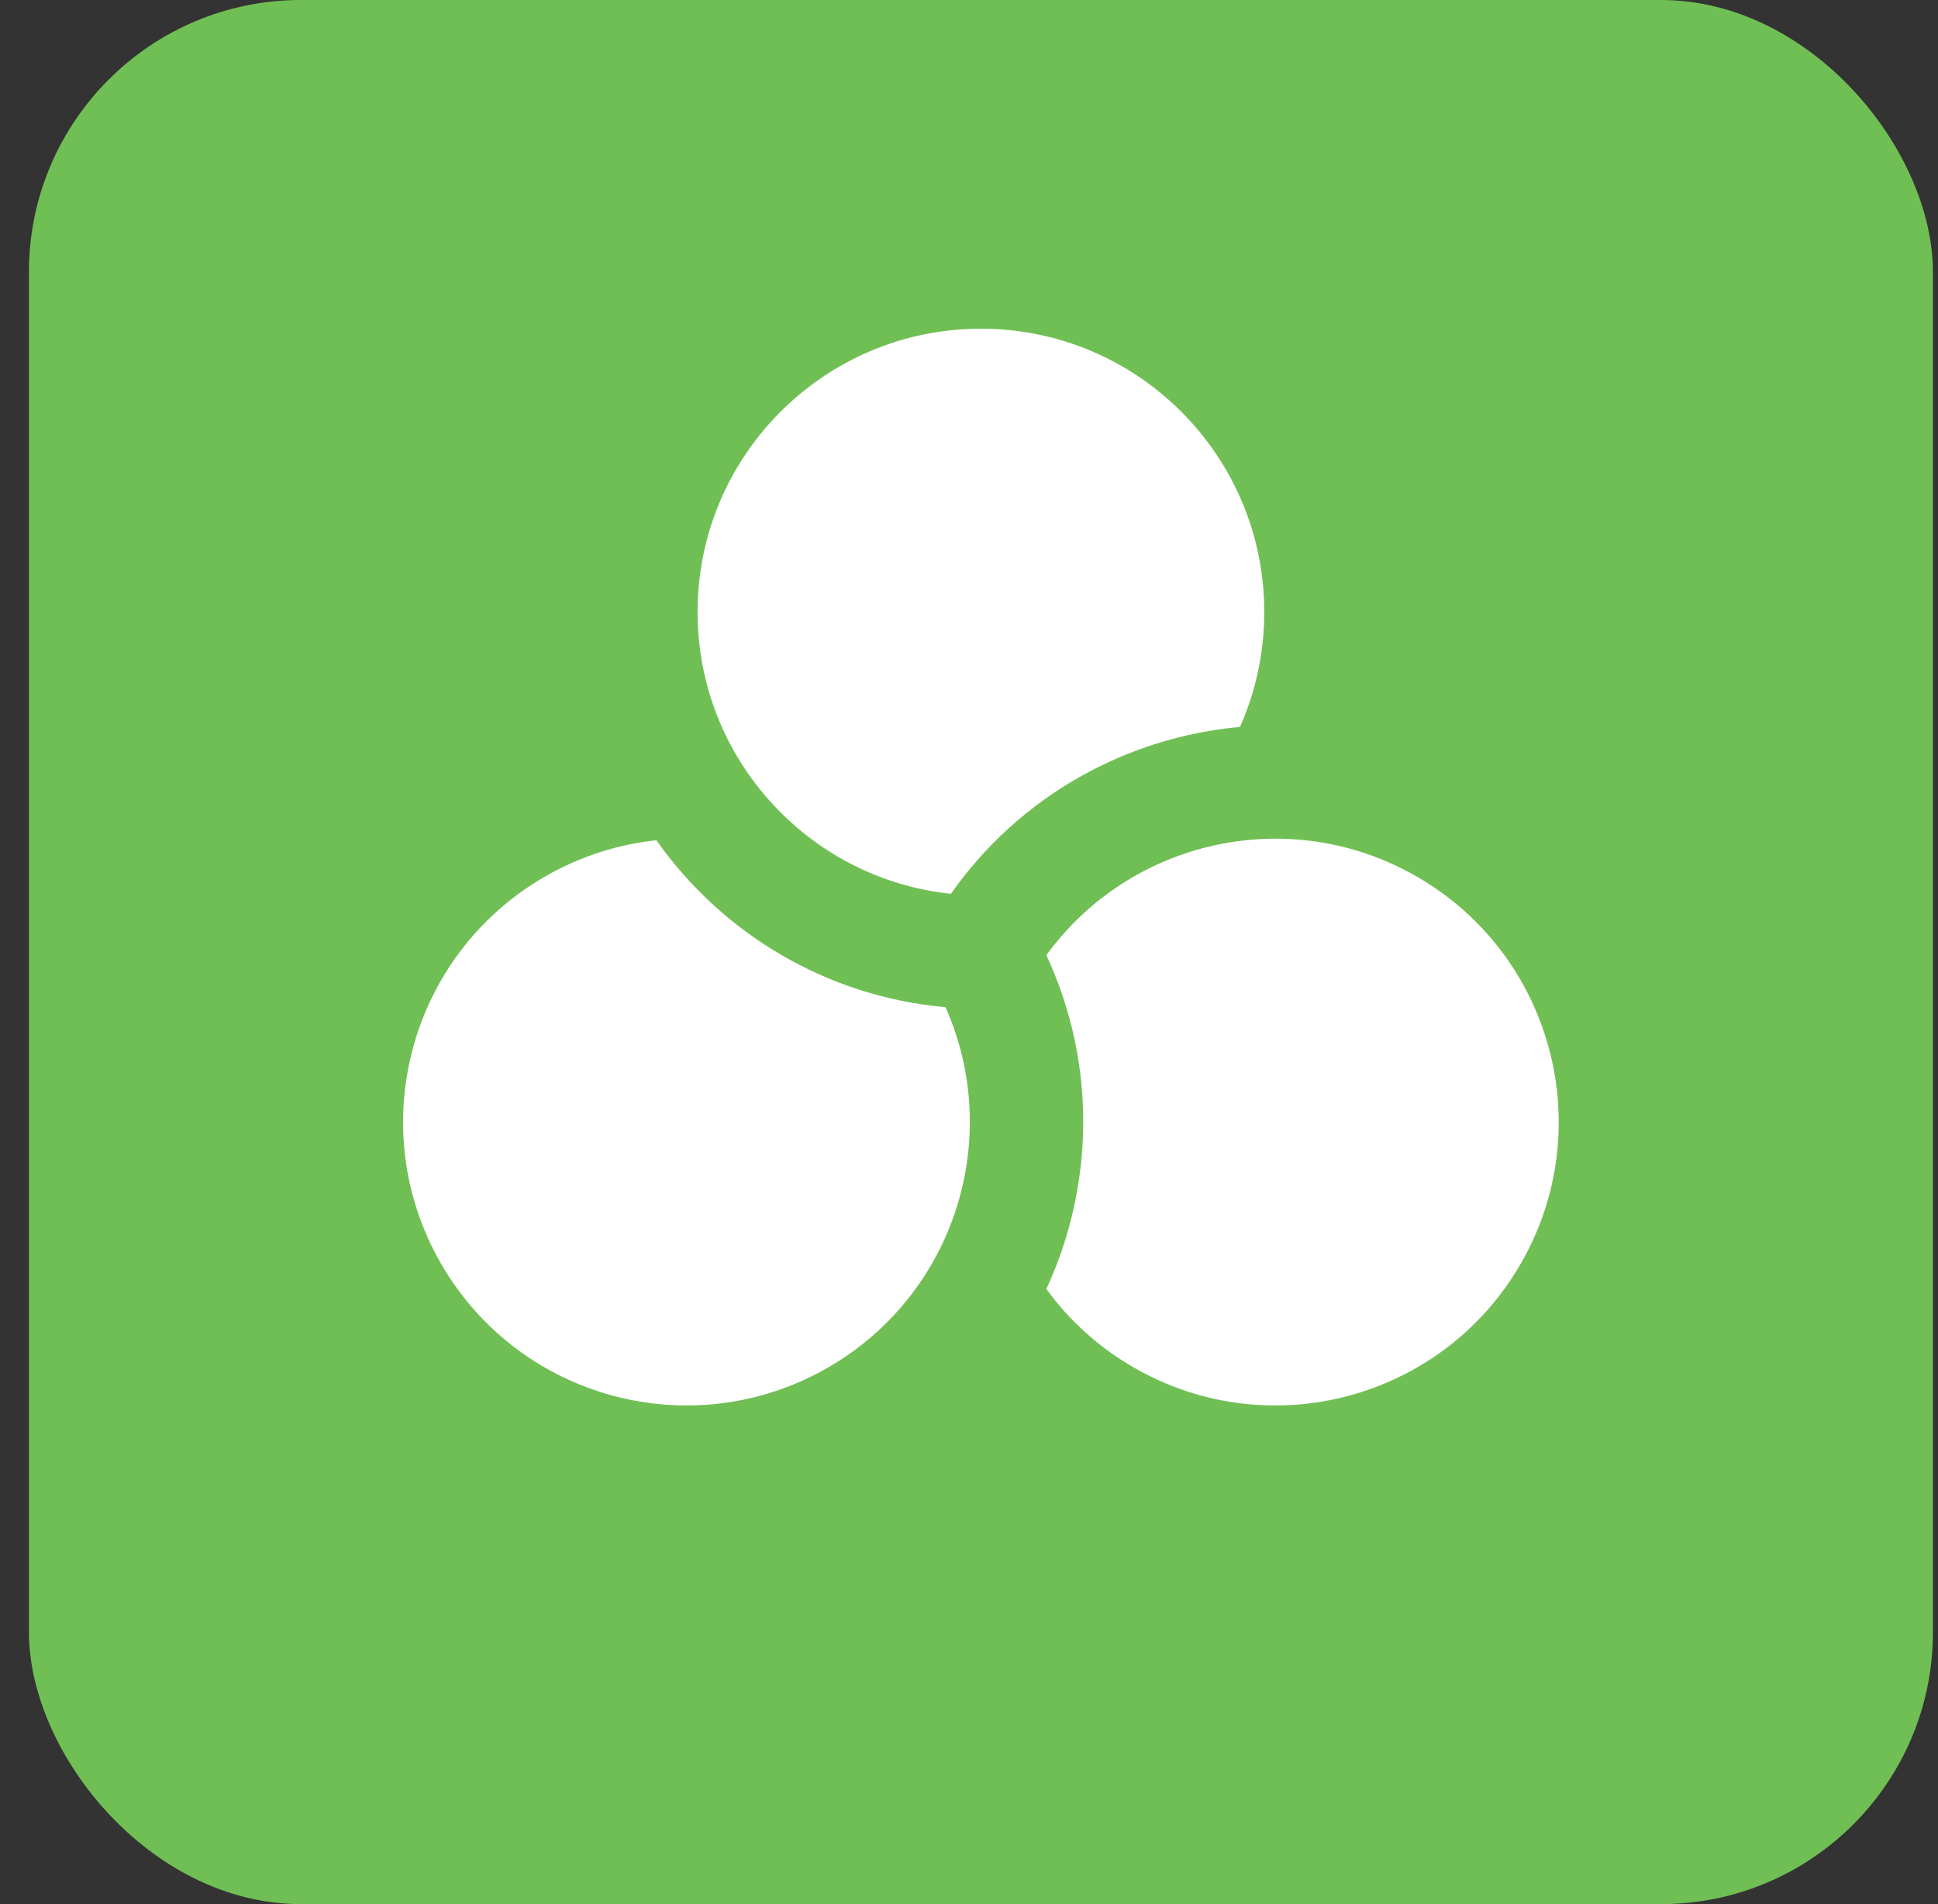 <svg width="57" height="56" viewBox="0 0 57 56" fill="none" xmlns="http://www.w3.org/2000/svg">
<rect x="0" y="0" width="57" height="56" fill="#333333" stroke="none"/>
<rect x="0.851" width="56" height="56" rx="8" fill="#70BF54"/>
<path d="M36.47 21.379C36.929 20.346 37.184 19.203 37.184 18C37.184 13.398 33.453 9.667 28.851 9.667C24.248 9.667 20.517 13.398 20.517 18C20.517 22.304 23.781 25.846 27.968 26.287C29.994 23.401 33.144 21.68 36.47 21.379ZM30.775 37.91C32.178 34.879 32.263 31.29 30.775 28.092C33.251 24.686 37.949 23.631 41.677 25.784C45.663 28.085 47.028 33.181 44.727 37.167C42.426 41.153 37.329 42.518 33.344 40.217C32.302 39.616 31.44 38.824 30.775 37.91ZM19.306 24.712C21.23 27.442 24.295 29.31 27.809 29.621C29.52 33.468 28.084 38.065 24.357 40.217C20.371 42.518 15.274 41.152 12.973 37.167C10.672 33.181 12.038 28.084 16.023 25.783C17.065 25.182 18.183 24.831 19.306 24.712Z" fill="white"/>
</svg>

